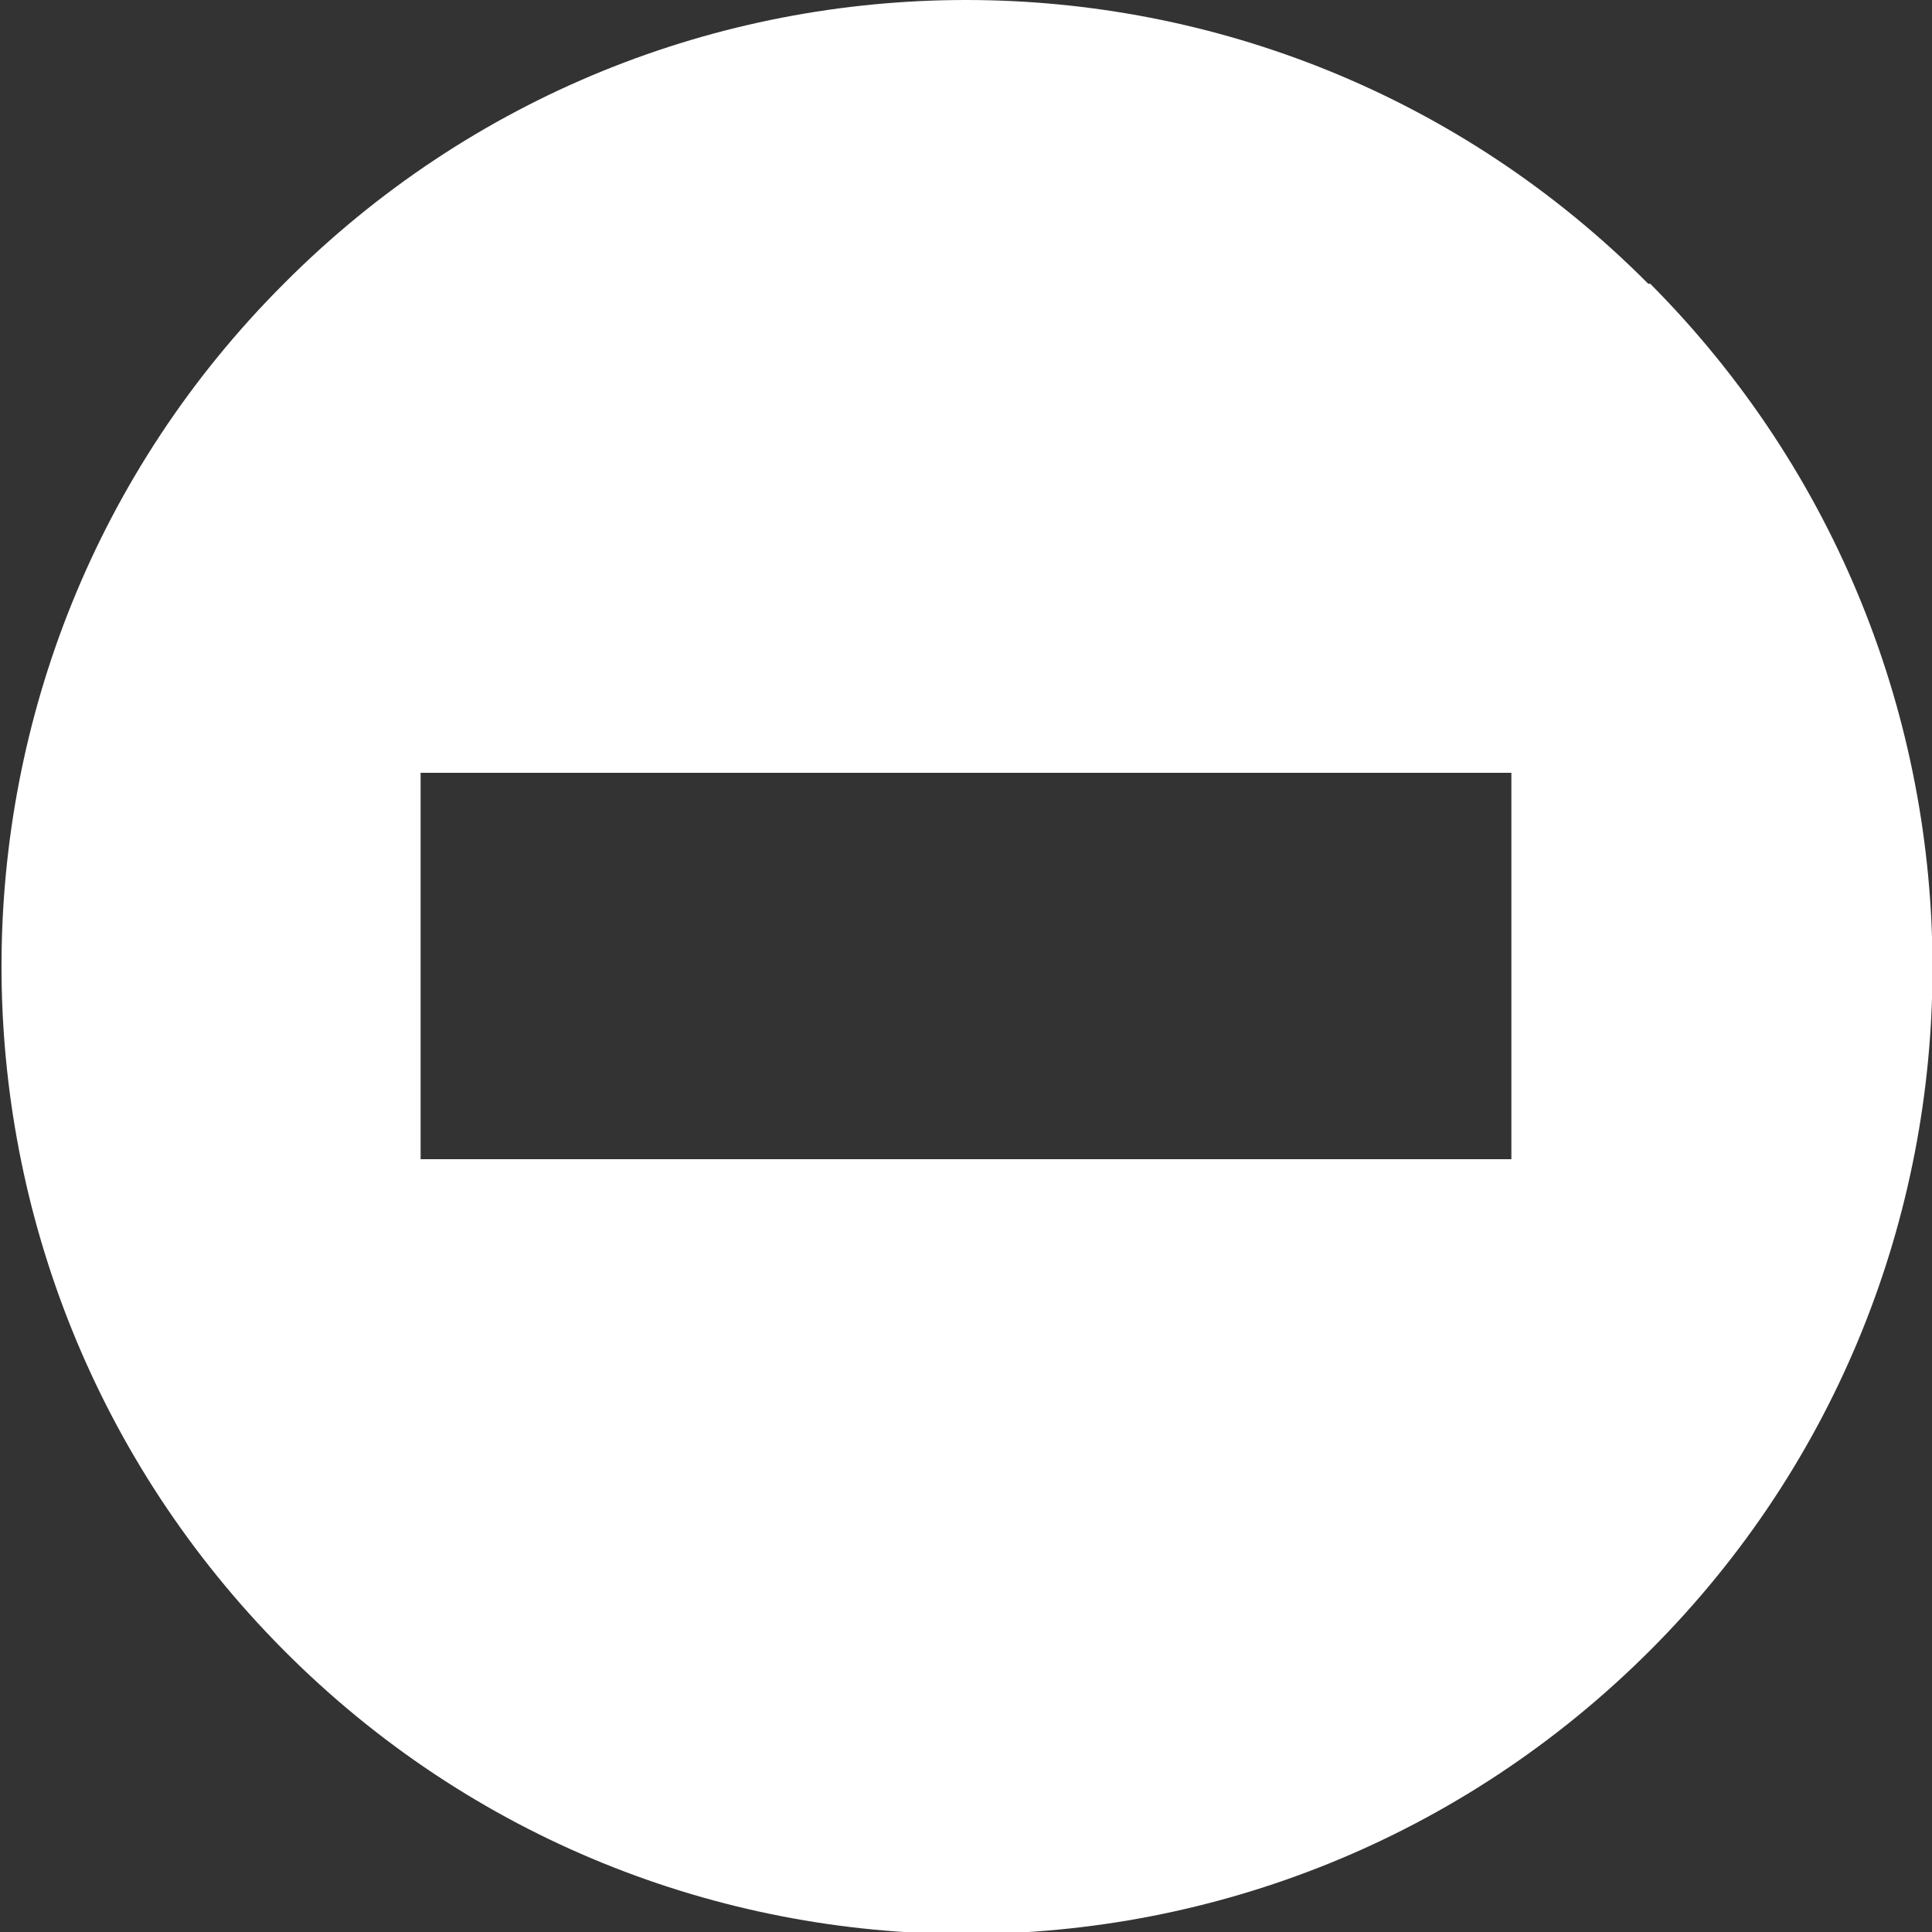 <svg xmlns="http://www.w3.org/2000/svg" id="Calque_2" viewBox="0 0 9.6 9.6"><rect x="0" y="0" width="9.6" height="9.6" fill="#333333" stroke="none"/><g id="TEXTES"><path d="m8.19,1.41C6.32-.47,3.28-.47,1.41,1.41c-1.87,1.87-1.87,4.91,0,6.79,1.87,1.88,4.91,1.88,6.79,0,1.87-1.87,1.87-4.91,0-6.79Zm-.69,4.35H2.09v-1.92h5.42v1.92Z" style="fill:#fff;"></path></g></svg>